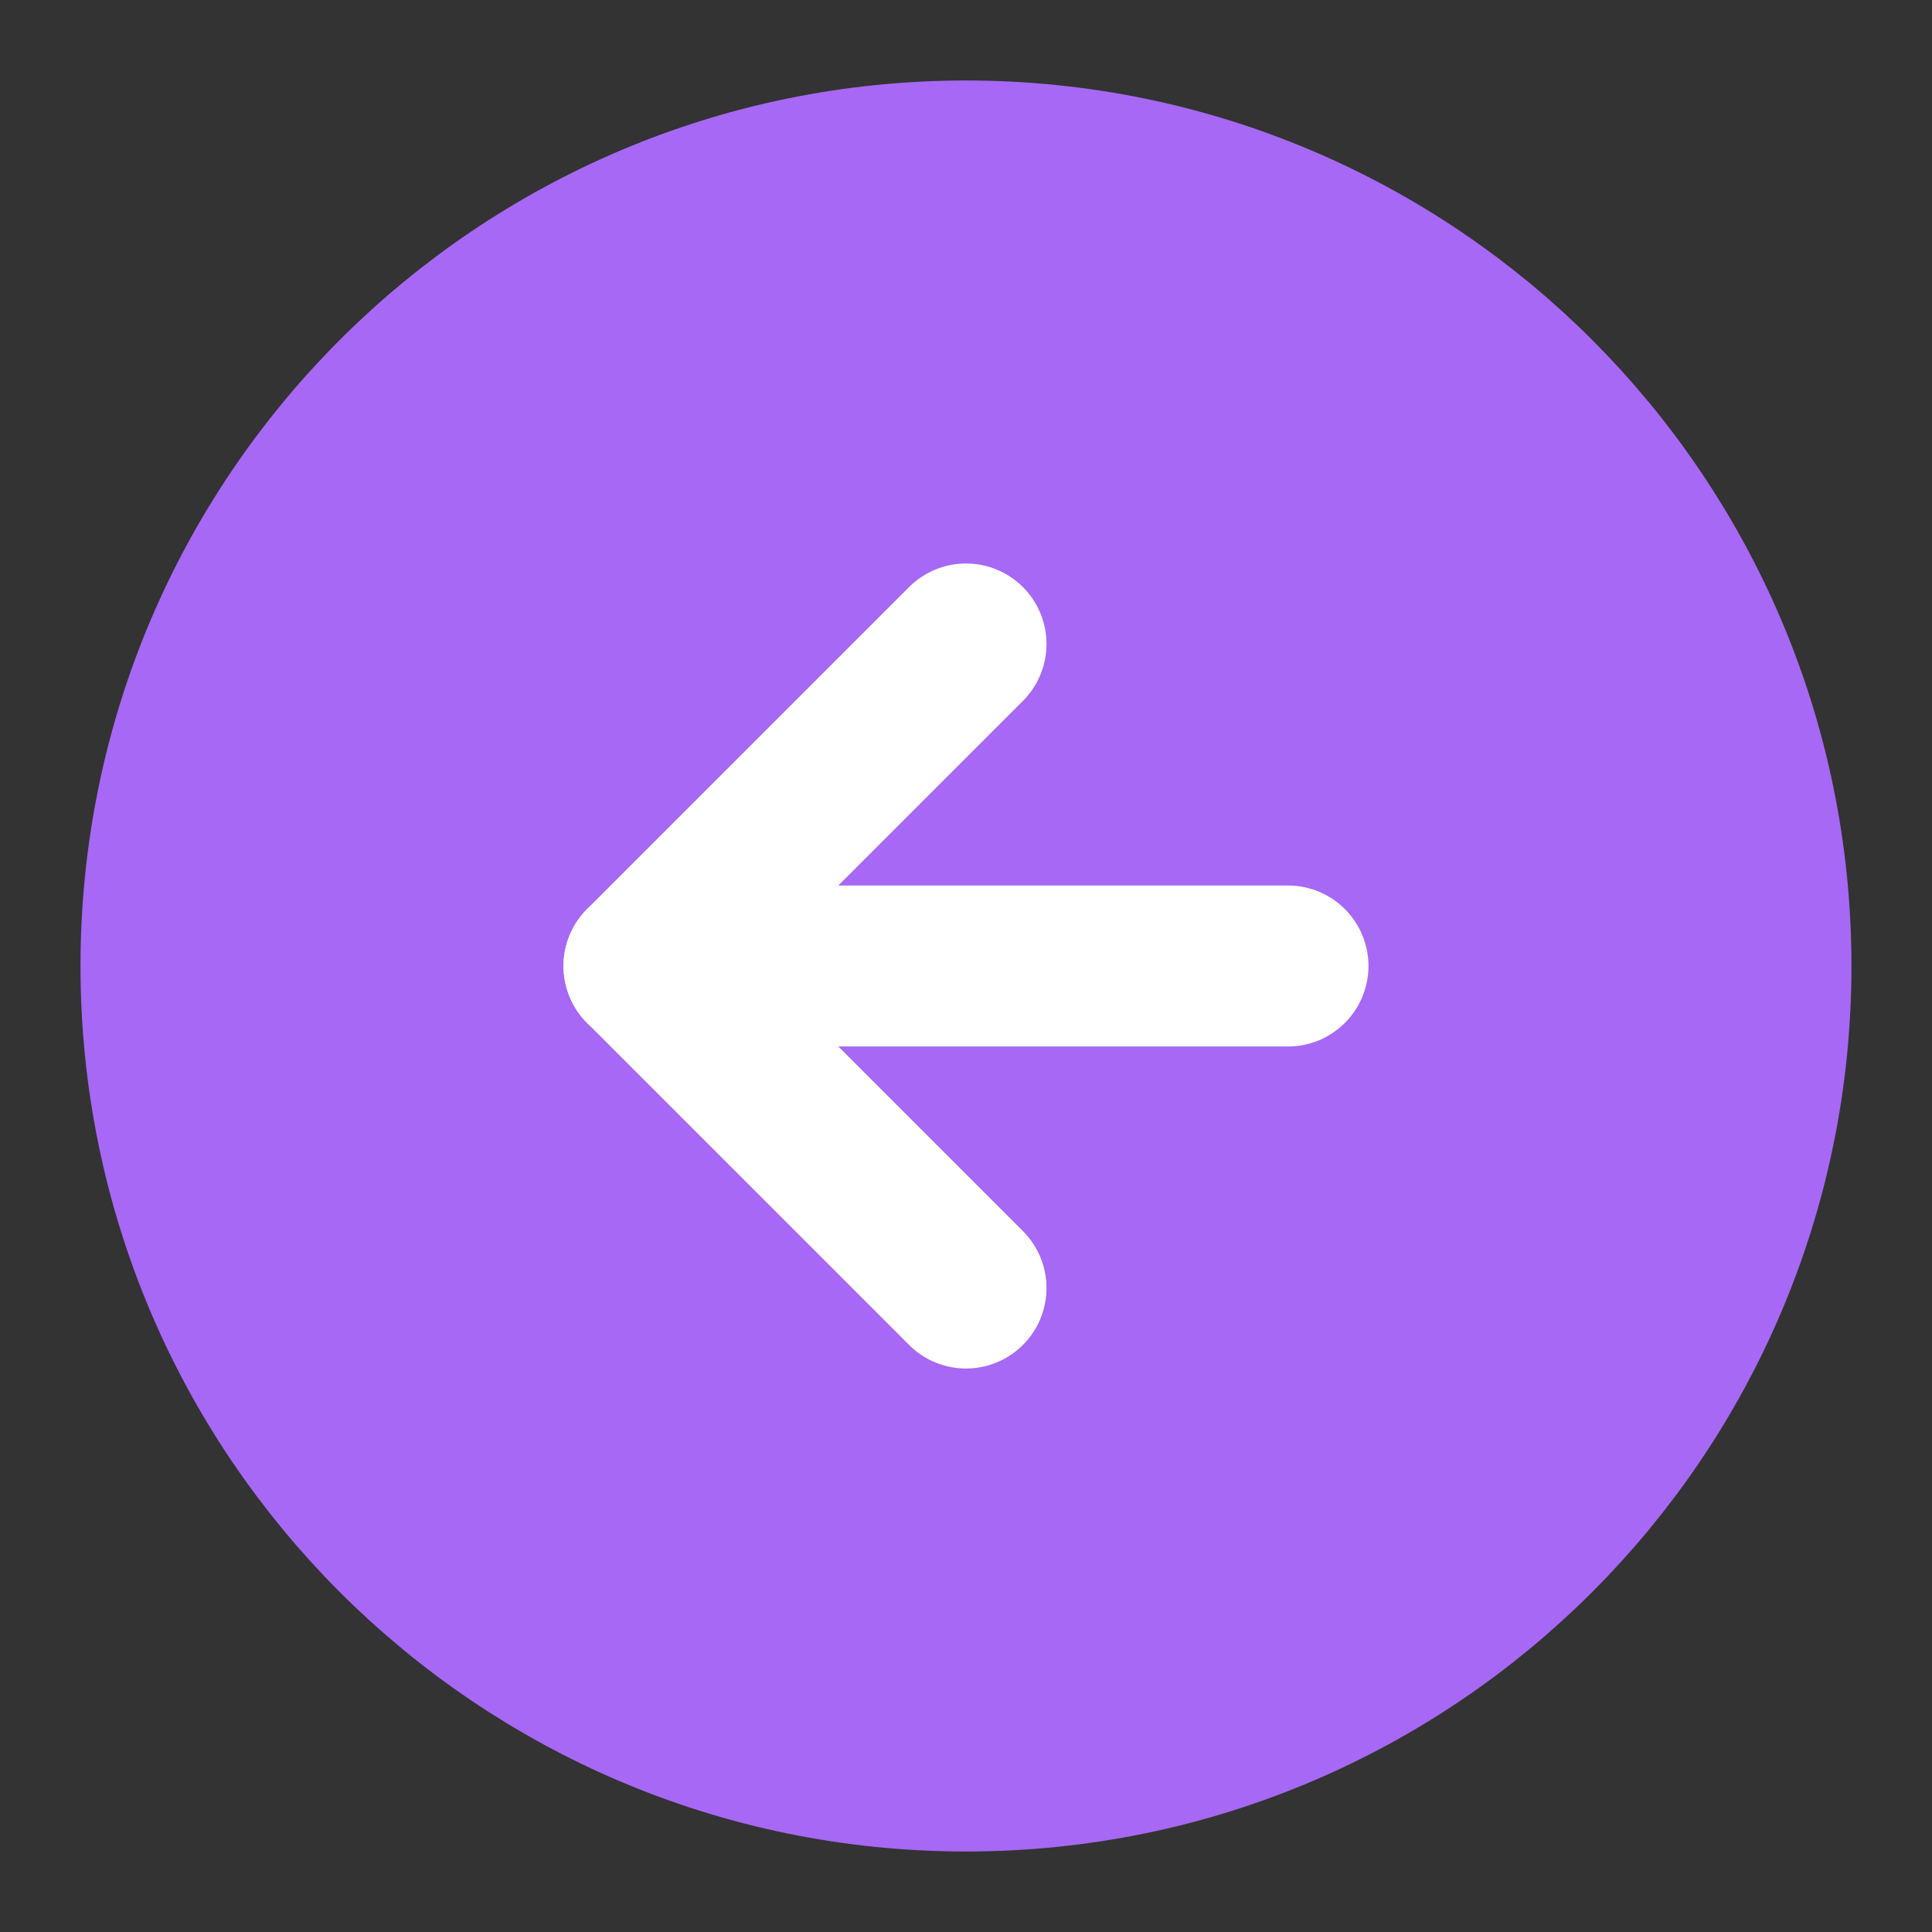 <?xml version="1.0" encoding="UTF-8"?> <svg xmlns="http://www.w3.org/2000/svg" width="43" height="43" viewBox="0 0 43 43" fill="none"><rect x="0" y="0" width="43" height="43" fill="#333333" stroke="none"/><path d="M21.5 39.417C11.605 39.417 3.583 31.395 3.583 21.5C3.583 11.605 11.605 3.583 21.5 3.583C31.395 3.583 39.416 11.605 39.416 21.5C39.416 31.395 31.395 39.417 21.5 39.417Z" fill="#A768F5" stroke="#A768F5" stroke-width="3.583" stroke-linecap="round" stroke-linejoin="round"></path><path d="M21.5 28.667L14.333 21.5L21.5 14.333" stroke="white" stroke-width="3.583" stroke-linecap="round" stroke-linejoin="round"></path><path d="M28.666 21.5H14.333" stroke="white" stroke-width="3.583" stroke-linecap="round" stroke-linejoin="round"></path></svg> 